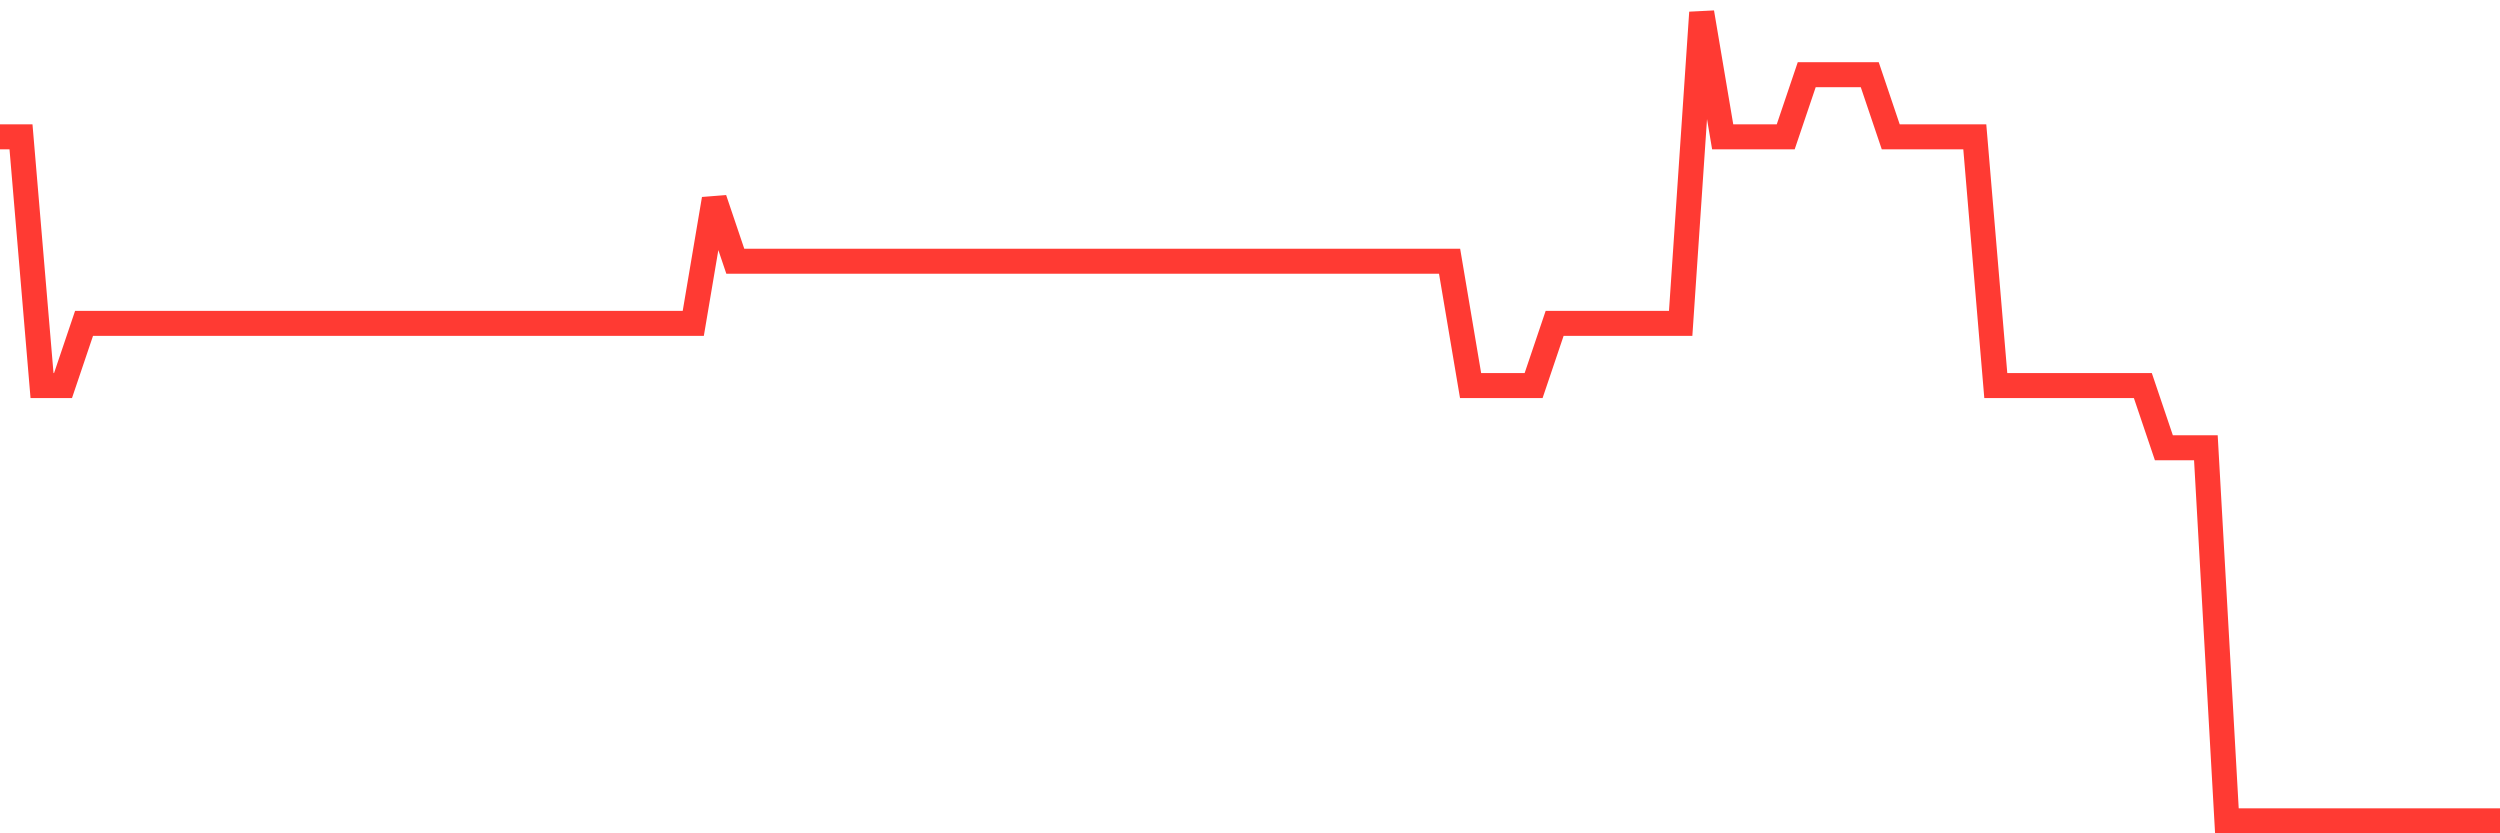 <svg
  xmlns="http://www.w3.org/2000/svg"
  xmlns:xlink="http://www.w3.org/1999/xlink"
  width="120"
  height="40"
  viewBox="0 0 120 40"
  preserveAspectRatio="none"
>
  <polyline
    points="0,6.569 1.008,6.569 2.017,18.508 3.025,18.508 4.034,15.523 5.042,15.523 6.05,15.523 7.059,15.523 8.067,15.523 9.076,15.523 10.084,15.523 11.092,15.523 12.101,15.523 13.109,15.523 14.118,15.523 15.126,15.523 16.134,15.523 17.143,15.523 18.151,15.523 19.16,15.523 20.168,15.523 21.176,15.523 22.185,15.523 23.193,15.523 24.202,15.523 25.21,15.523 26.218,15.523 27.227,15.523 28.235,15.523 29.244,15.523 30.252,15.523 31.261,15.523 32.269,15.523 33.277,15.523 34.286,9.554 35.294,12.538 36.303,12.538 37.311,12.538 38.319,12.538 39.328,12.538 40.336,12.538 41.345,12.538 42.353,12.538 43.361,12.538 44.37,12.538 45.378,12.538 46.387,12.538 47.395,12.538 48.403,12.538 49.412,12.538 50.42,12.538 51.429,12.538 52.437,12.538 53.445,12.538 54.454,12.538 55.462,12.538 56.471,12.538 57.479,12.538 58.487,12.538 59.496,12.538 60.504,12.538 61.513,12.538 62.521,12.538 63.529,12.538 64.538,12.538 65.546,12.538 66.555,12.538 67.563,12.538 68.571,12.538 69.58,12.538 70.588,18.508 71.597,18.508 72.605,18.508 73.613,18.508 74.622,15.523 75.63,15.523 76.639,15.523 77.647,15.523 78.655,15.523 79.664,15.523 80.672,15.523 81.681,0.6 82.689,6.569 83.697,6.569 84.706,6.569 85.714,6.569 86.723,3.585 87.731,3.585 88.739,3.585 89.748,3.585 90.756,6.569 91.765,6.569 92.773,6.569 93.782,6.569 94.79,6.569 95.798,18.508 96.807,18.508 97.815,18.508 98.824,18.508 99.832,18.508 100.84,18.508 101.849,18.508 102.857,18.508 103.866,21.492 104.874,21.492 105.882,21.492 106.891,39.4 107.899,39.4 108.908,39.4 109.916,39.4 110.924,39.4 111.933,39.4 112.941,39.4 113.95,39.4 114.958,39.4 115.966,39.4 116.975,39.4 117.983,39.4 118.992,39.4 120,39.4"
    fill="none"
    stroke="#ff3a33"
    stroke-width="1.2"
  >
  </polyline>
</svg>